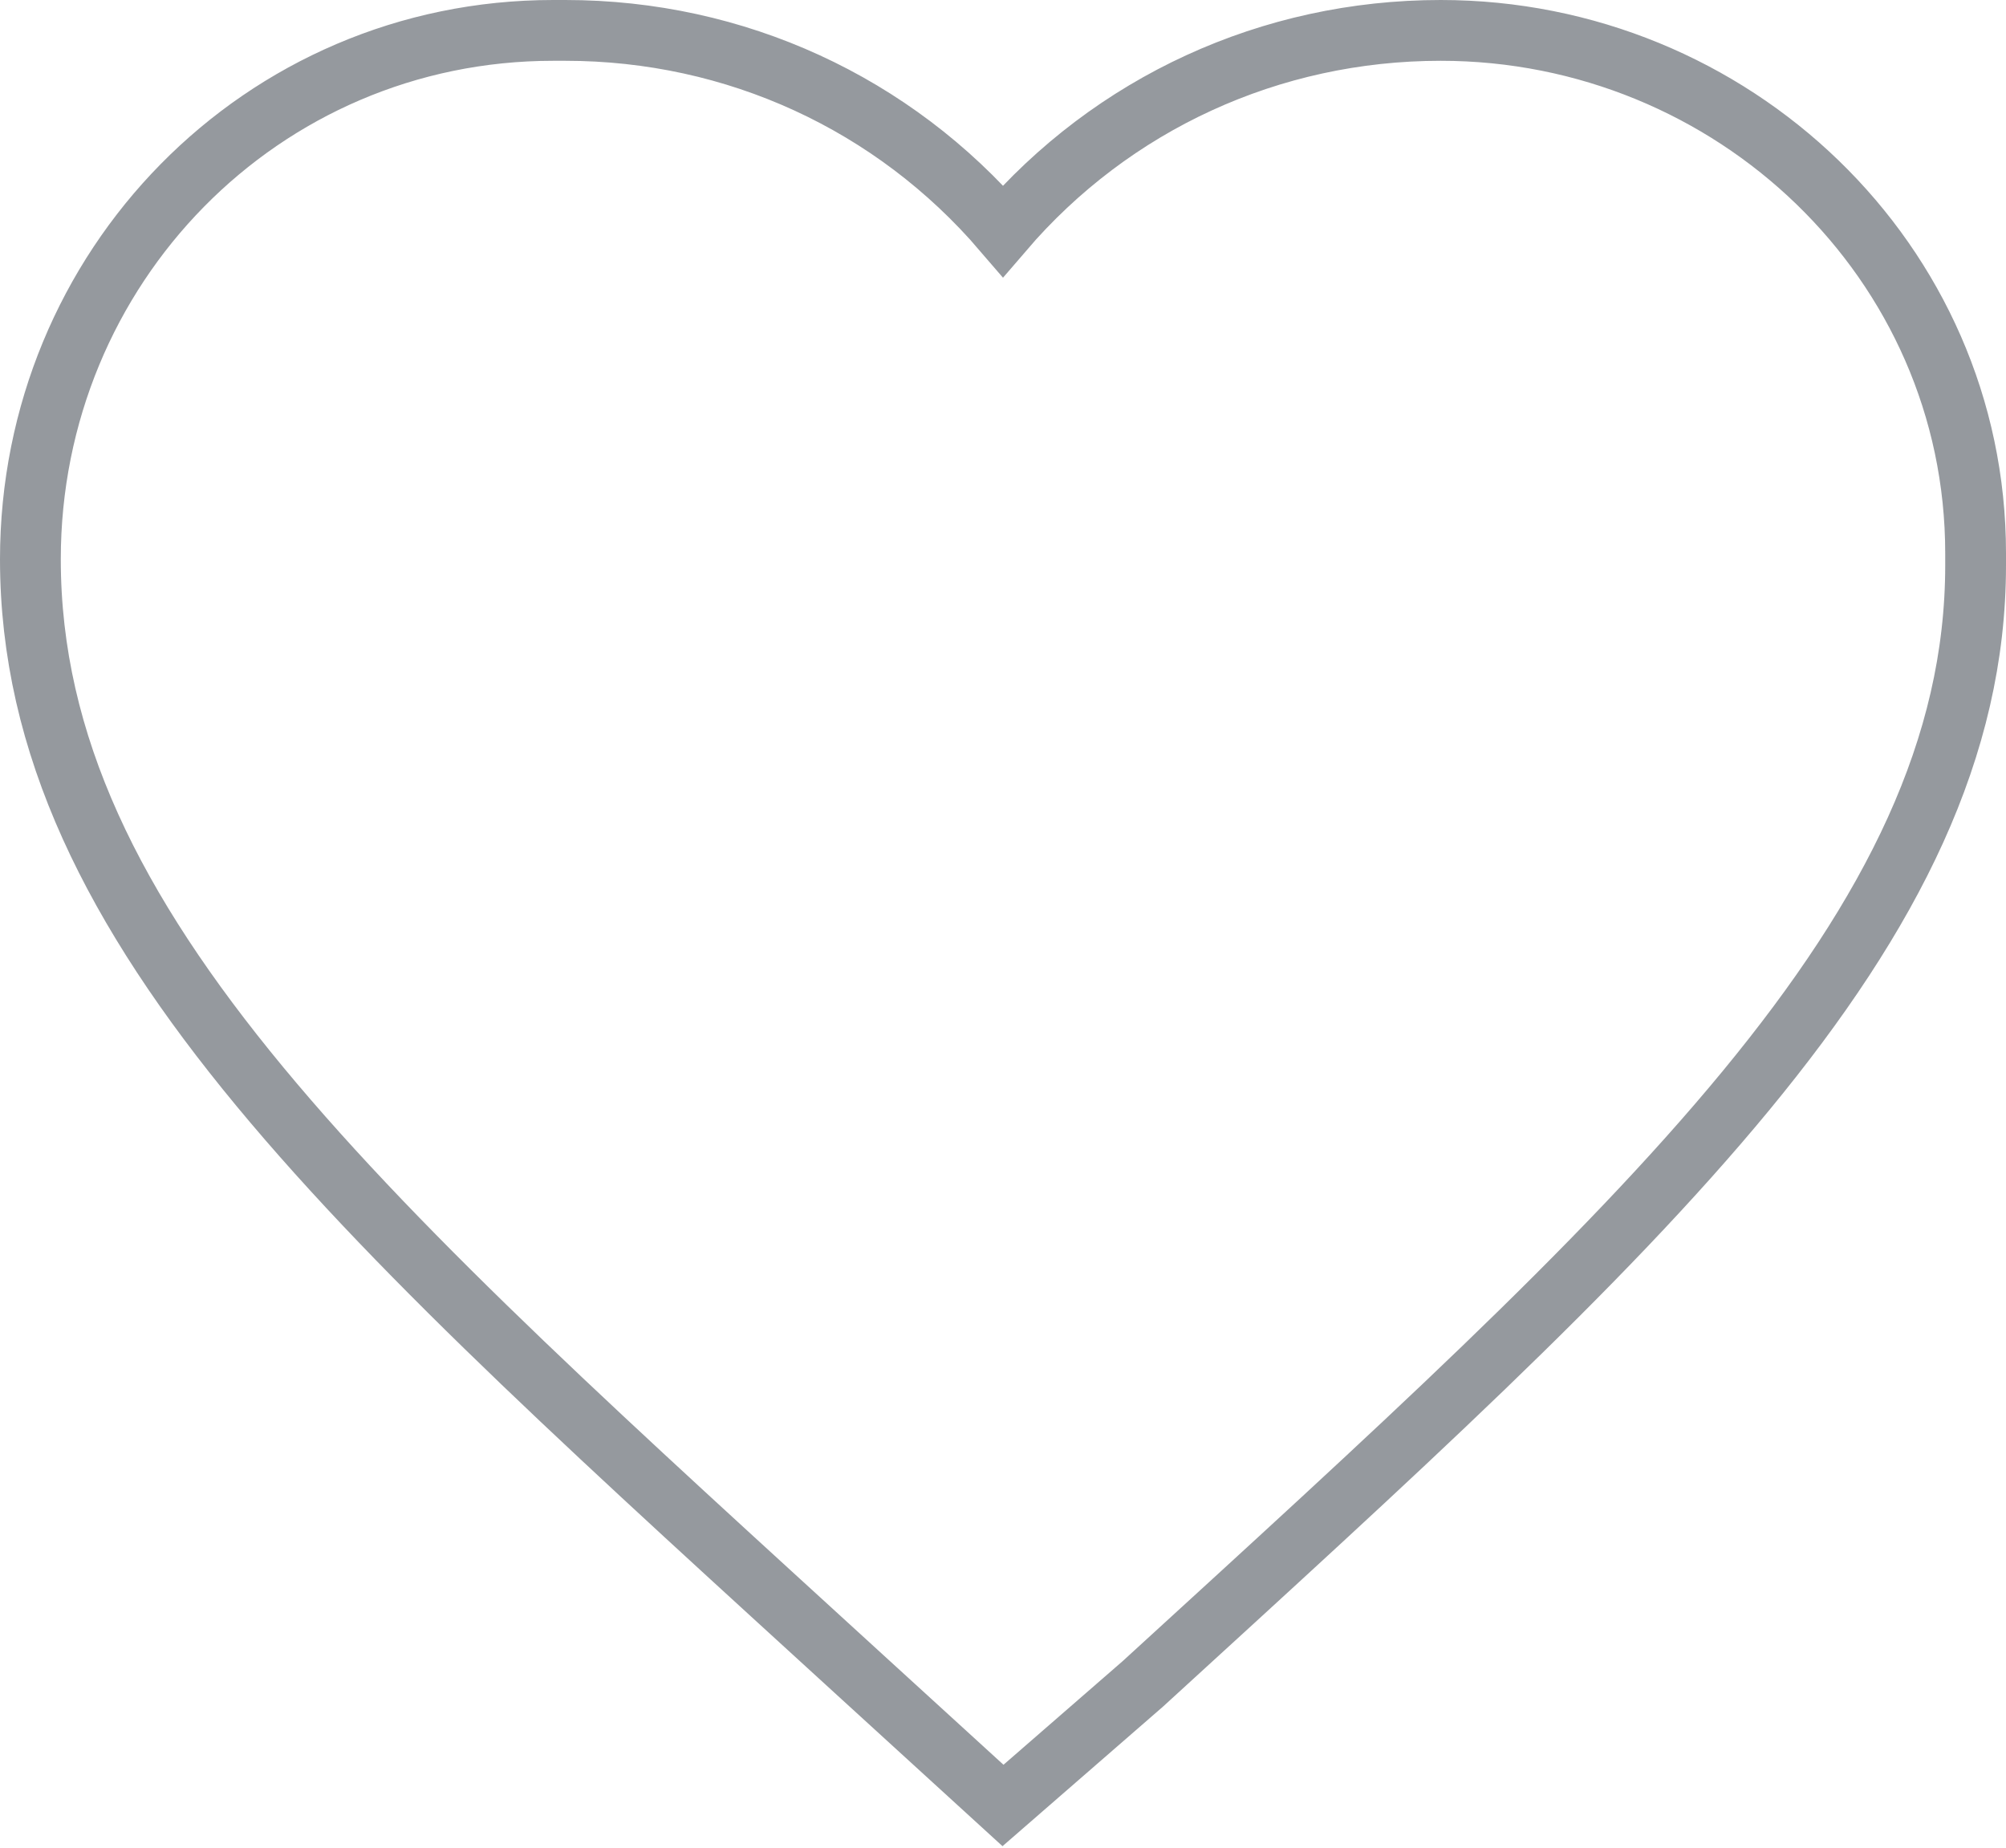 <?xml version="1.0" encoding="utf-8"?>
<!-- Generator: Adobe Illustrator 25.0.1, SVG Export Plug-In . SVG Version: 6.00 Build 0)  -->
<svg version="1.1" id="Layer_1" xmlns="http://www.w3.org/2000/svg" xmlns:xlink="http://www.w3.org/1999/xlink" x="0px" y="0px"
	 viewBox="0 0 33 30.4" style="enable-background:new 0 0 33 30.4;" xml:space="preserve">
<style type="text/css">
	.st0{fill:none;stroke:#95999E;stroke-miterlimit:10;}
</style>
<path class="st0" d="M16.5,29.7l-2.3-2.1C6,20.1,0.5,15.3,0.5,9.2c0-4.8,3.8-8.7,8.6-8.7c0,0,0.1,0,0.2,0c2.8,0,5.4,1.2,7.2,3.3
	c1.8-2.1,4.4-3.3,7.2-3.3c4.8,0,8.8,3.8,8.8,8.6c0,0,0,0.1,0,0.2c0,6-5.5,10.9-13.7,18.4L16.5,29.7z"/>
</svg>
